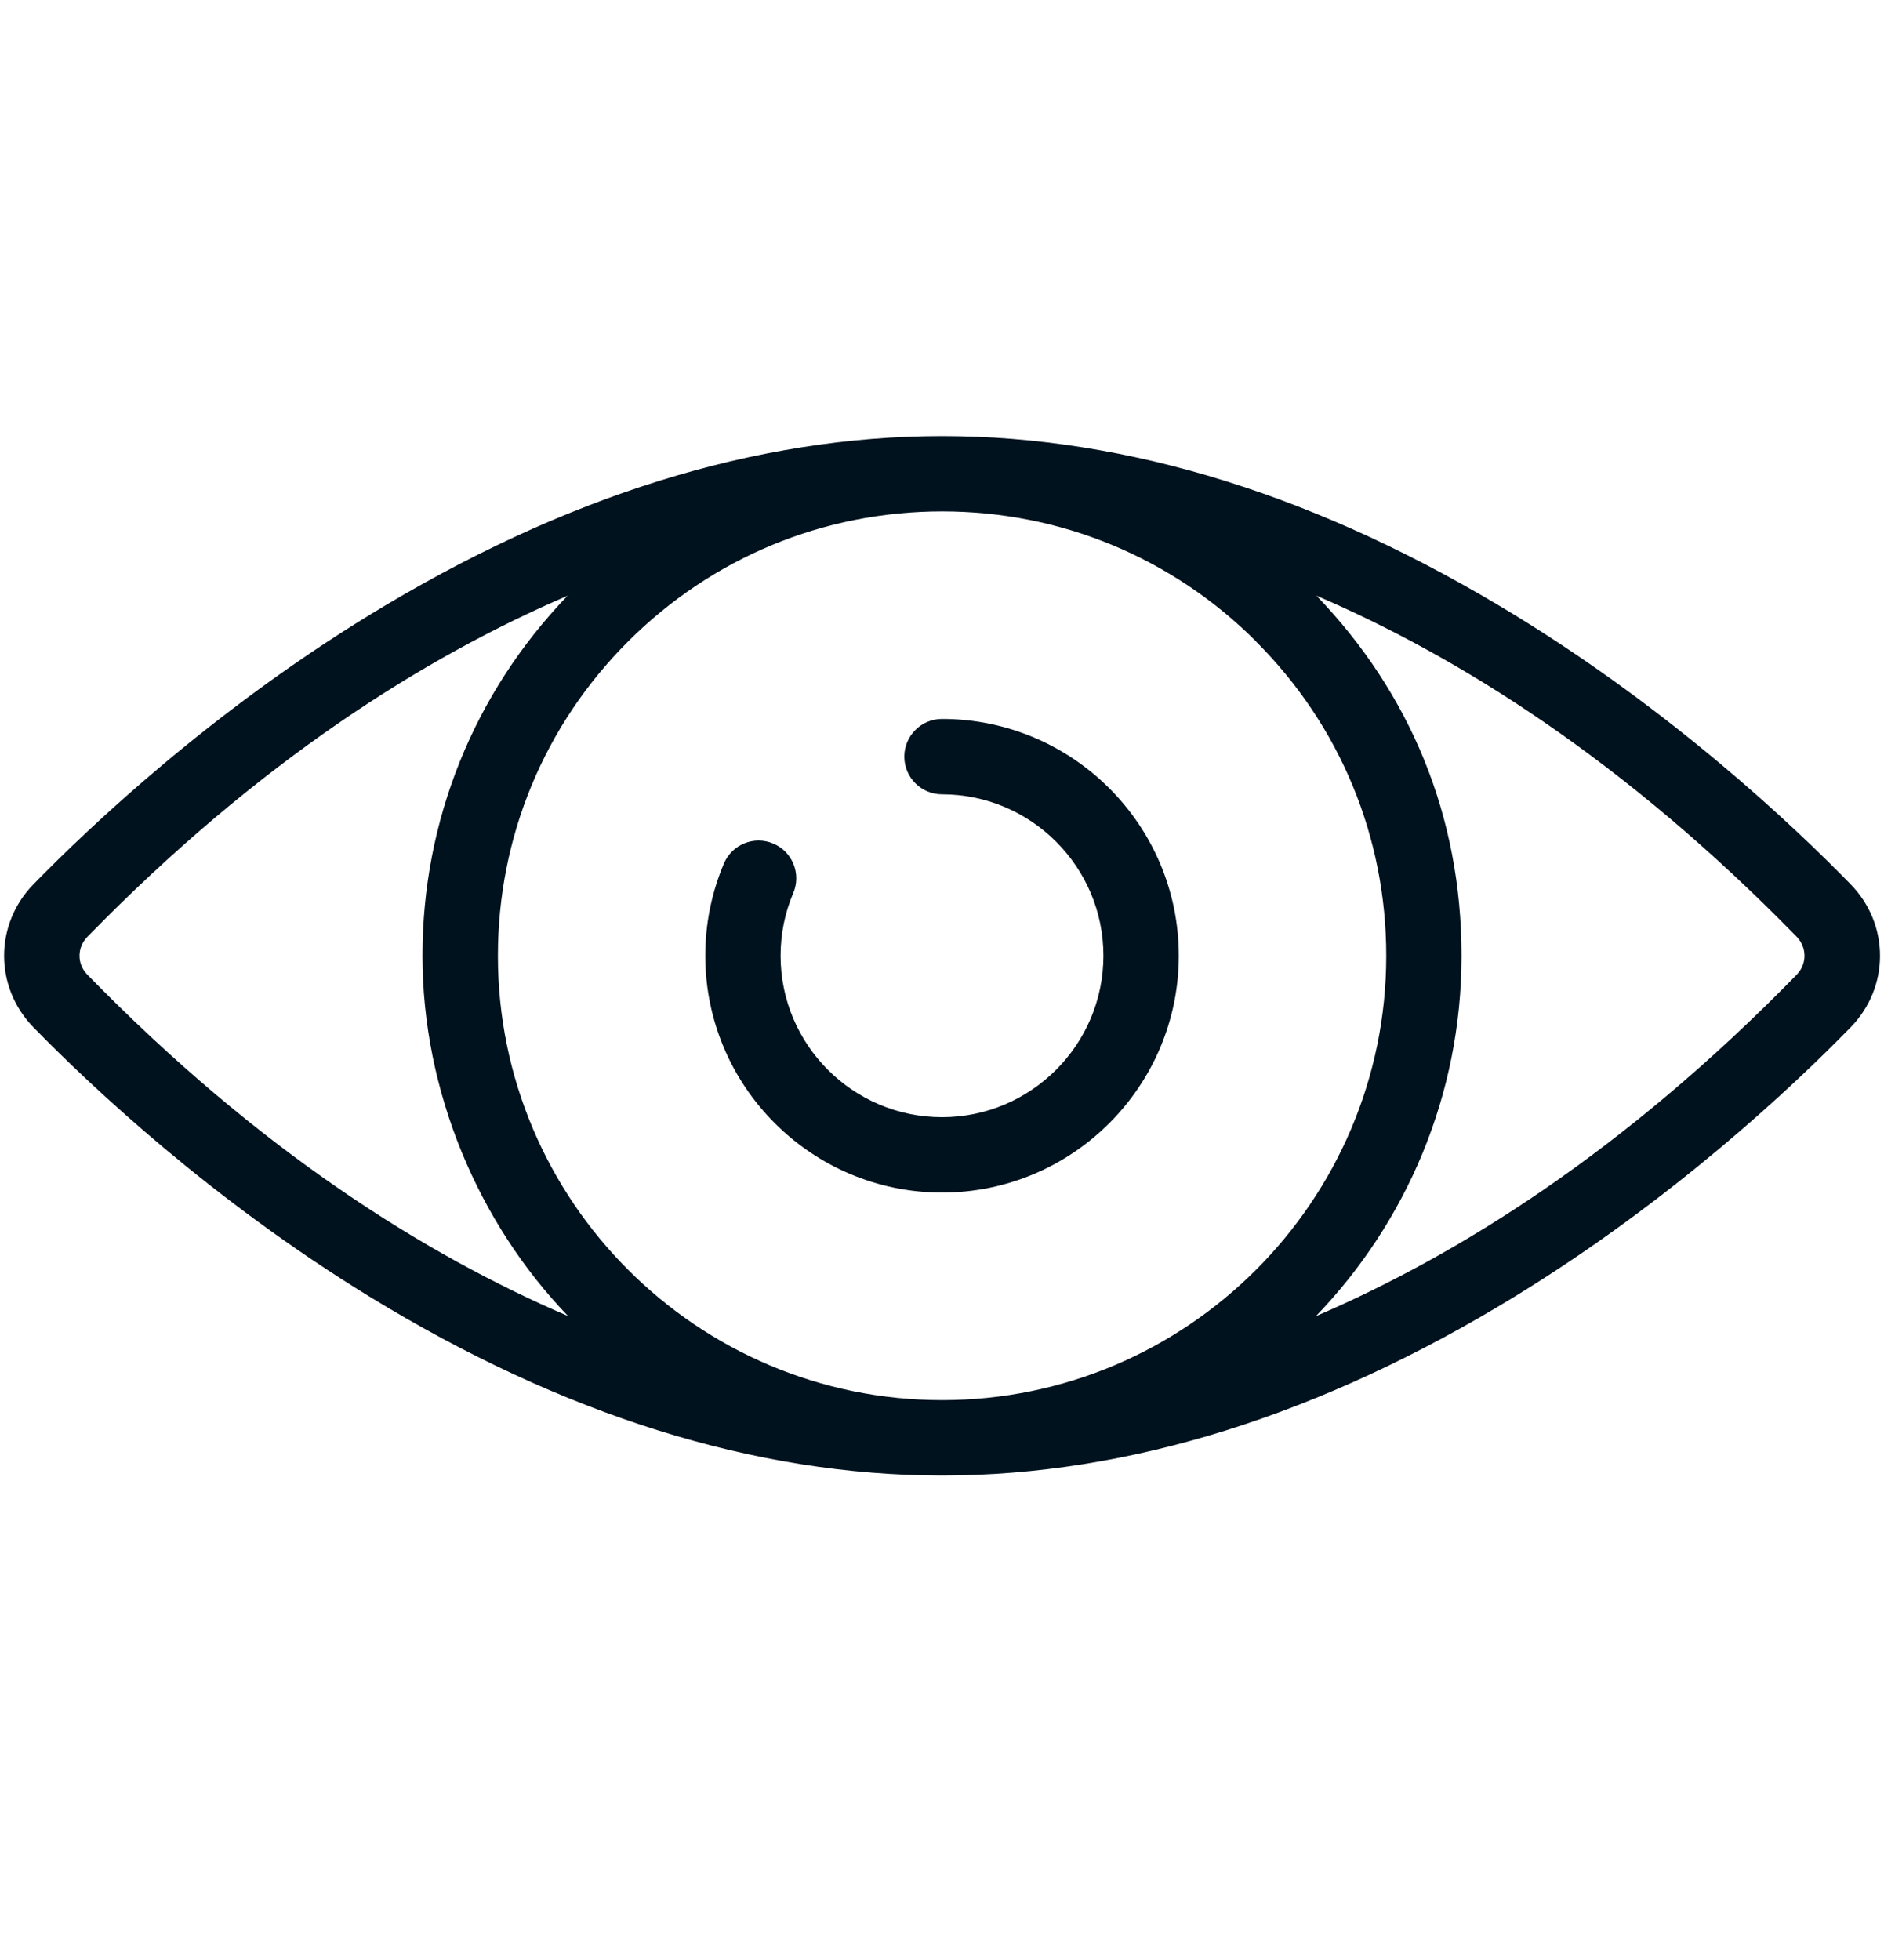 <svg width="25" height="26" viewBox="0 0 25 26" fill="none" xmlns="http://www.w3.org/2000/svg">
<g id="Icons - Service">
<path id="Vector" d="M24.558 11.731C23.797 10.951 22.206 9.448 20.102 8.16C17.529 6.584 14.972 5.785 12.501 5.785C10.03 5.785 7.473 6.584 4.9 8.16C2.796 9.449 1.205 10.951 0.443 11.731C-0.075 12.263 -0.075 13.095 0.443 13.627C1.205 14.408 2.797 15.909 4.9 17.198C7.473 18.773 10.03 19.573 12.501 19.573C14.972 19.573 17.529 18.773 20.102 17.198C22.206 15.909 23.797 14.407 24.558 13.627C25.077 13.095 25.077 12.263 24.558 11.731ZM16.668 8.511C17.782 9.624 18.395 11.104 18.395 12.679C18.395 15.929 15.751 18.573 12.501 18.573C9.251 18.573 6.607 15.929 6.607 12.679C6.607 11.105 7.22 9.624 8.333 8.511C9.447 7.398 10.927 6.784 12.502 6.784C14.077 6.784 15.557 7.398 16.67 8.511H16.668ZM1.158 12.928C1.021 12.789 1.021 12.569 1.158 12.429C3.437 10.093 5.642 8.713 7.531 7.903C6.289 9.193 5.606 10.883 5.606 12.678C5.606 14.474 6.343 16.218 7.538 17.458C5.648 16.648 3.44 15.268 1.158 12.928V12.928ZM23.843 12.928C21.56 15.268 19.353 16.648 17.462 17.459C18.657 16.218 19.394 14.534 19.394 12.678C19.394 10.823 18.711 9.193 17.469 7.902C19.358 8.712 21.563 10.092 23.843 12.428C23.979 12.569 23.979 12.788 23.843 12.928V12.928Z" fill="#00121E"/>
<path id="Vector_2" d="M12.5 15.82C14.233 15.82 15.642 14.41 15.642 12.678C15.642 10.945 14.233 9.537 12.5 9.537C12.224 9.537 12 9.761 12 10.037C12 10.313 12.224 10.537 12.5 10.537C13.681 10.537 14.642 11.498 14.642 12.678C14.642 13.858 13.681 14.82 12.5 14.82C11.319 14.82 10.358 13.859 10.358 12.678C10.358 12.389 10.415 12.109 10.527 11.845C10.634 11.59 10.515 11.297 10.261 11.19C10.007 11.082 9.714 11.201 9.606 11.455C9.442 11.843 9.359 12.255 9.359 12.678C9.359 14.41 10.768 15.82 12.501 15.82H12.5Z" fill="#00121E"/>
</g>
</svg>
